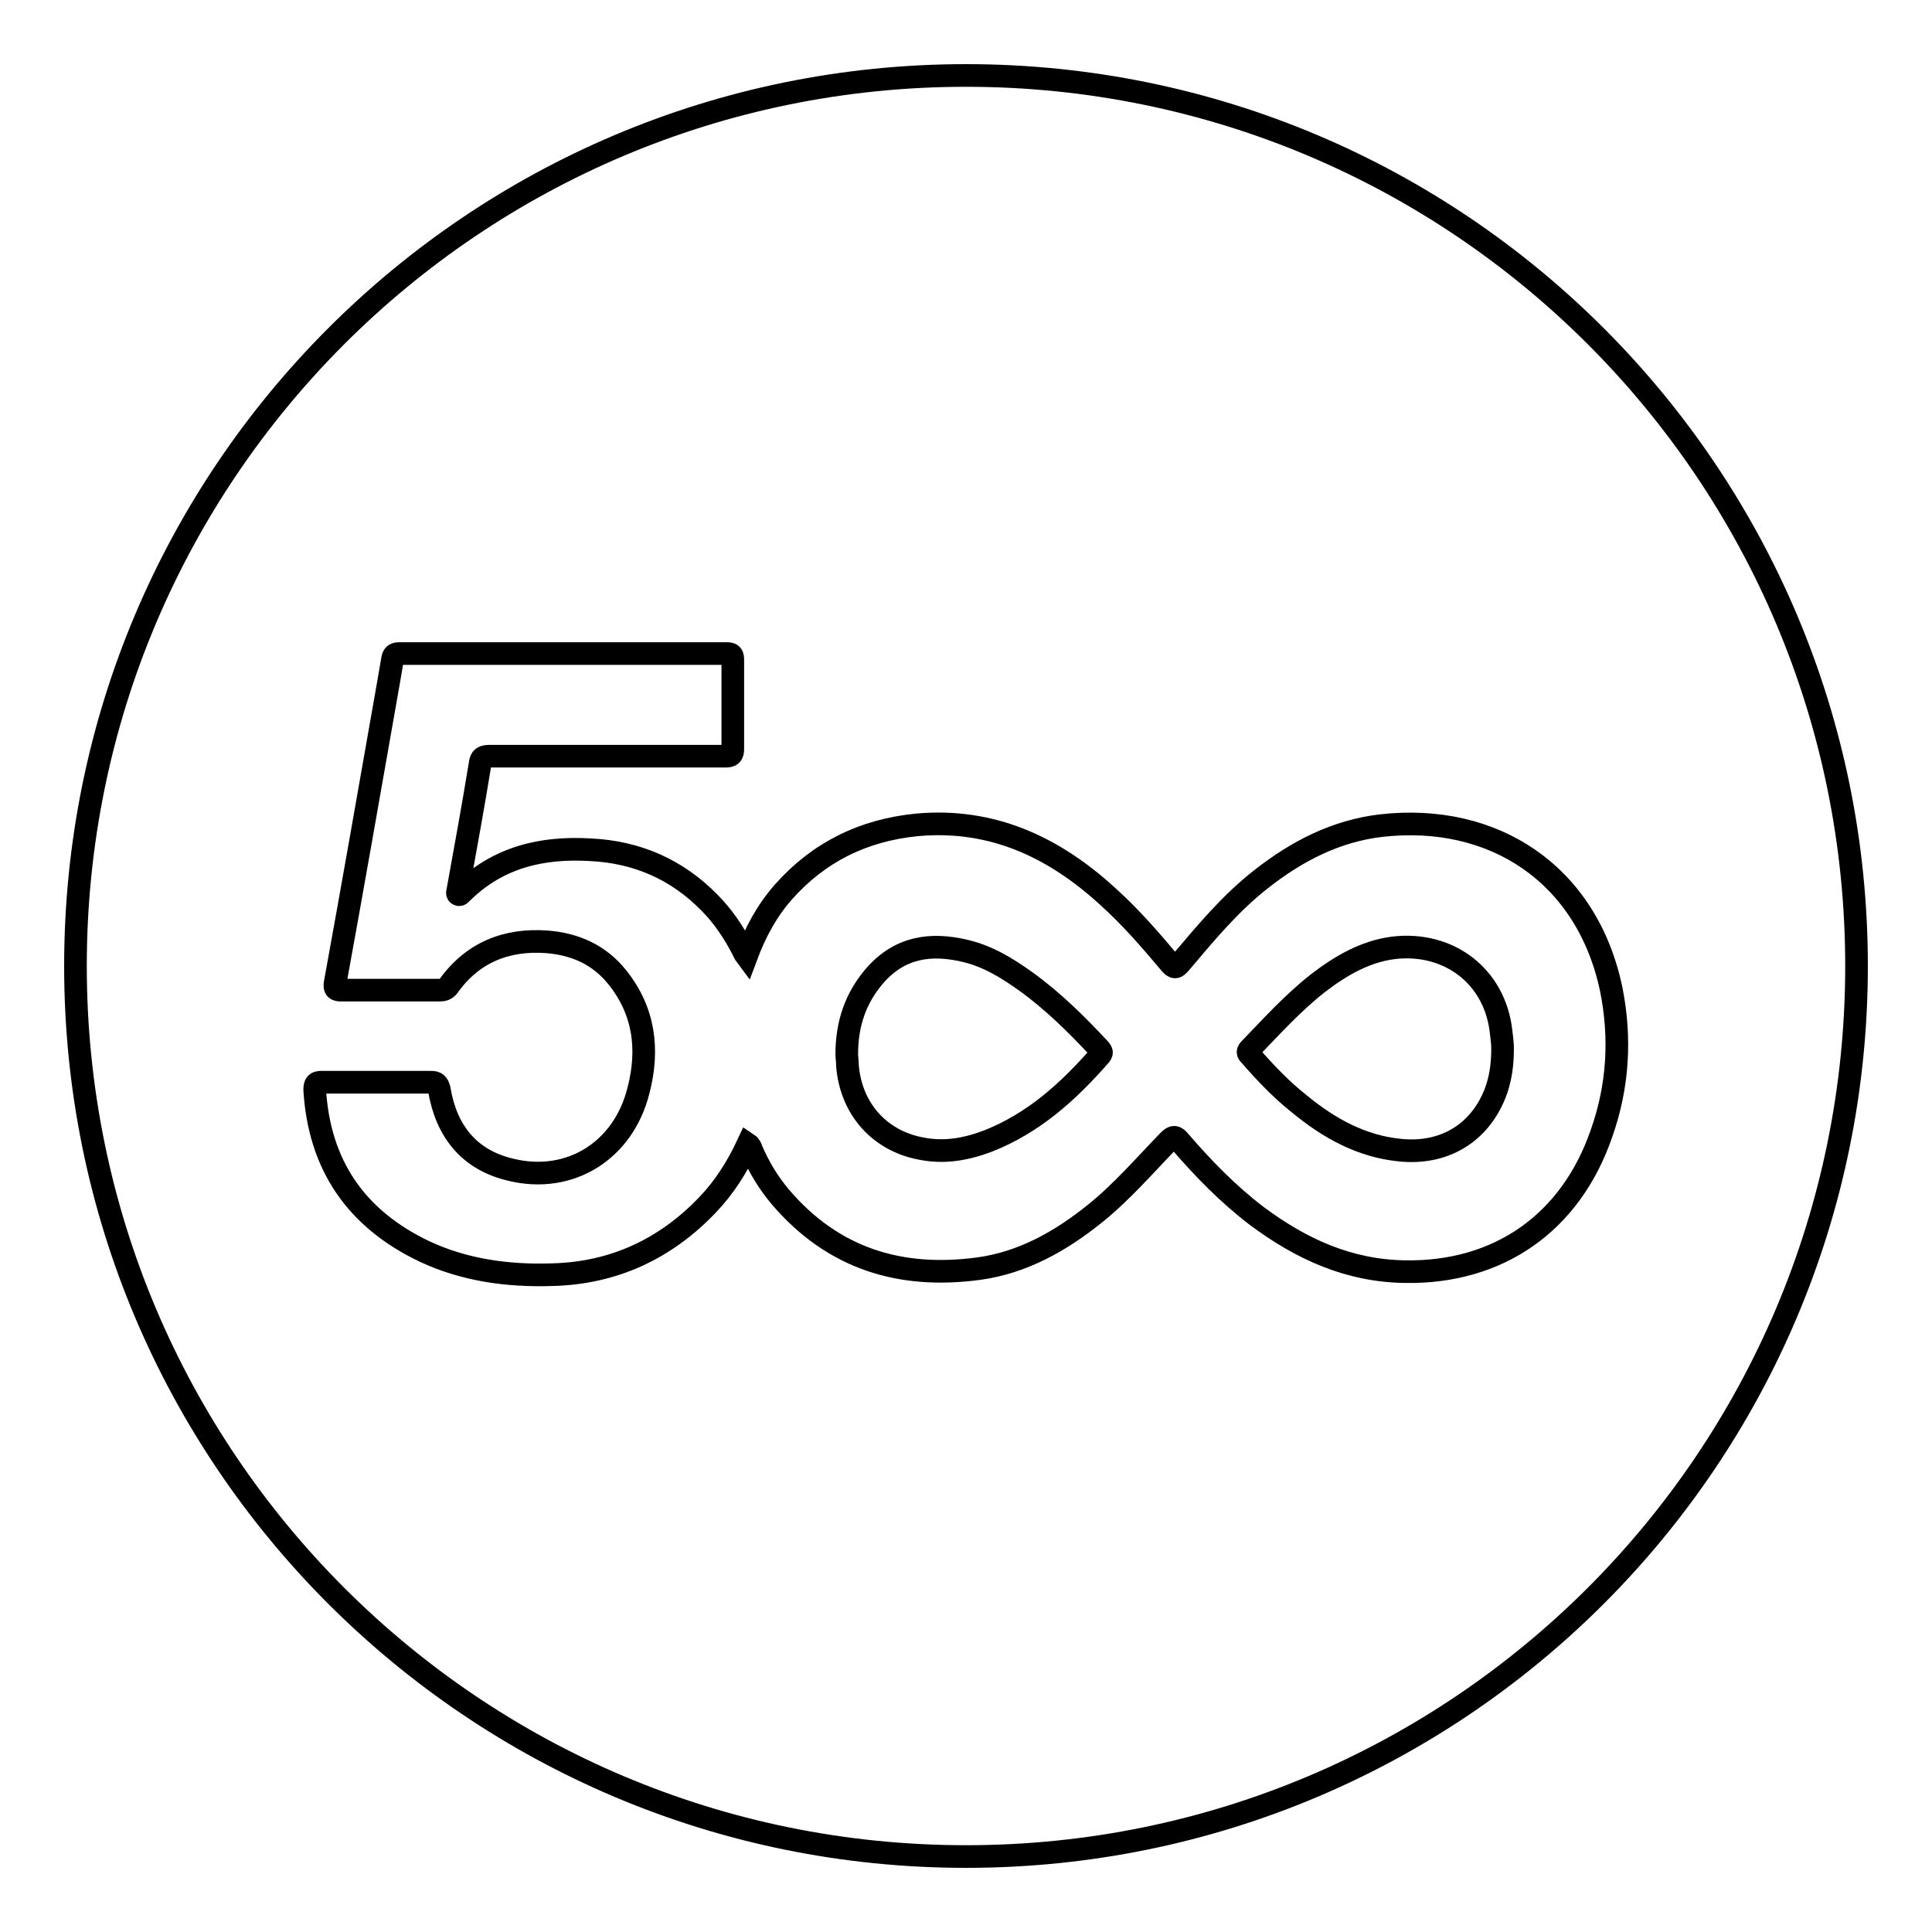 <?xml version="1.0" encoding="utf-8"?>
<!-- Svg Vector Icons : http://www.onlinewebfonts.com/icon -->
<!DOCTYPE svg PUBLIC "-//W3C//DTD SVG 1.1//EN" "http://www.w3.org/Graphics/SVG/1.1/DTD/svg11.dtd">
<svg version="1.1" xmlns="http://www.w3.org/2000/svg" xmlns:xlink="http://www.w3.org/1999/xlink" x="0px" y="0px" viewBox="0 0 256 256" enable-background="new 0 0 256 256" xml:space="preserve">
<g><g><g><g><path stroke-width="3" fill-opacity="0" stroke="#000000"  d="M184.6,125.6c-3.8,0.5-7,2.4-10,4.7c-3.3,2.6-6.1,5.7-9,8.7c-0.4,0.4-0.2,0.6,0.1,0.9c2,2.3,4.1,4.5,6.5,6.4c3.9,3.2,8.2,5.6,13.3,6.1c5.8,0.6,10.5-2.2,12.6-7.5c0.7-1.8,1-3.7,1-6c0-0.6-0.1-1.4-0.2-2.2C198.1,129.4,192,124.7,184.6,125.6z"/><path stroke-width="3" fill-opacity="0" stroke="#000000"  d="M136,130.1c-2.5-1.8-5.1-3.4-8.1-4.1c-4.6-1.1-8.7-0.5-12,3.3c-2.5,2.9-3.7,6.3-3.7,10.4c0,0.4,0.1,1,0.1,1.6c0.5,5.7,4.3,9.9,9.8,10.9c3,0.6,5.9,0.1,8.8-1c6.1-2.4,10.7-6.6,14.9-11.4c0.3-0.4,0.1-0.5-0.1-0.8C142.7,135.8,139.6,132.7,136,130.1z"/><path stroke-width="3" fill-opacity="0" stroke="#000000"  d="M128,10C62.8,10,10,62.8,10,128c0,65.2,52.8,118,118,118c65.2,0,118-52.8,118-118C246,62.8,193.2,10,128,10z M186.2,168.5c-7.5-0.1-13.8-3-19.7-7.4c-3.8-2.9-7.1-6.3-10.2-9.9c-0.5-0.6-0.8-0.7-1.4-0.1c-3.2,3.3-6.2,6.8-9.8,9.7c-4.6,3.7-9.6,6.5-15.4,7.3c-10.4,1.4-19.3-1.3-26.3-9.5c-1.6-1.9-2.8-3.9-3.8-6.2c-0.1-0.3-0.2-0.6-0.5-0.8c-1.4,3-3.1,5.7-5.3,8c-5.6,5.9-12.5,9.1-20.6,9.3c-5.9,0.2-11.7-0.6-17-3.1c-9-4.3-13.9-11.4-14.5-21.4c0-0.8,0.2-1,0.9-1c4.8,0,9.7,0,14.5,0c0.7,0,0.9,0.2,1.1,0.9c0.9,5.5,3.9,9.4,9.5,10.7c7.8,1.9,14.9-2.5,16.9-10.5c1.4-5.4,0.8-10.5-2.8-15c-2.4-3-5.6-4.4-9.3-4.7c-5.4-0.4-9.9,1.4-13.1,5.9c-0.3,0.4-0.7,0.5-1.1,0.5c-4.4,0-8.7,0-13.1,0c-0.7,0-0.9-0.2-0.8-0.9c2.3-12.6,4.5-25.2,6.7-37.7c0.3-1.7,0.6-3.4,0.9-5.2c0.1-0.6,0.3-0.8,0.9-0.8c14.5,0,28.9,0,43.4,0c0.7,0,0.8,0.2,0.8,0.9c0,3.9,0,7.8,0,11.7c0,0.8-0.2,1-1,1c-10.4,0-20.7,0-31.1,0c-0.9,0-1.3,0.1-1.4,1.1c-0.9,5.5-1.9,11-2.9,16.5c0,0.2-0.2,0.6,0,0.7c0.3,0.2,0.4-0.2,0.6-0.3c4.7-4.6,10.5-6,17-5.6c6.1,0.3,11.4,2.6,15.7,7c1.8,1.8,3.2,3.9,4.4,6.2c0.1,0.2,0.2,0.5,0.5,0.9c1.2-3.2,2.7-6,4.9-8.5c4.7-5.3,10.6-8.2,17.7-8.9c9.9-0.9,18.1,2.9,25.3,9.5c3,2.7,5.6,5.7,8.2,8.8c0.6,0.7,0.8,0.7,1.4,0c3.3-3.9,6.6-7.9,10.7-11.1c4.7-3.7,9.9-6.4,15.9-7.1c14.9-1.7,27.3,6.4,30.5,21.7c1.3,6.5,0.9,12.9-1.3,19.1C208.1,162.1,198.5,168.7,186.2,168.5z"/></g></g><g></g><g></g><g></g><g></g><g></g><g></g><g></g><g></g><g></g><g></g><g></g><g></g><g></g><g></g><g></g></g></g>
</svg>